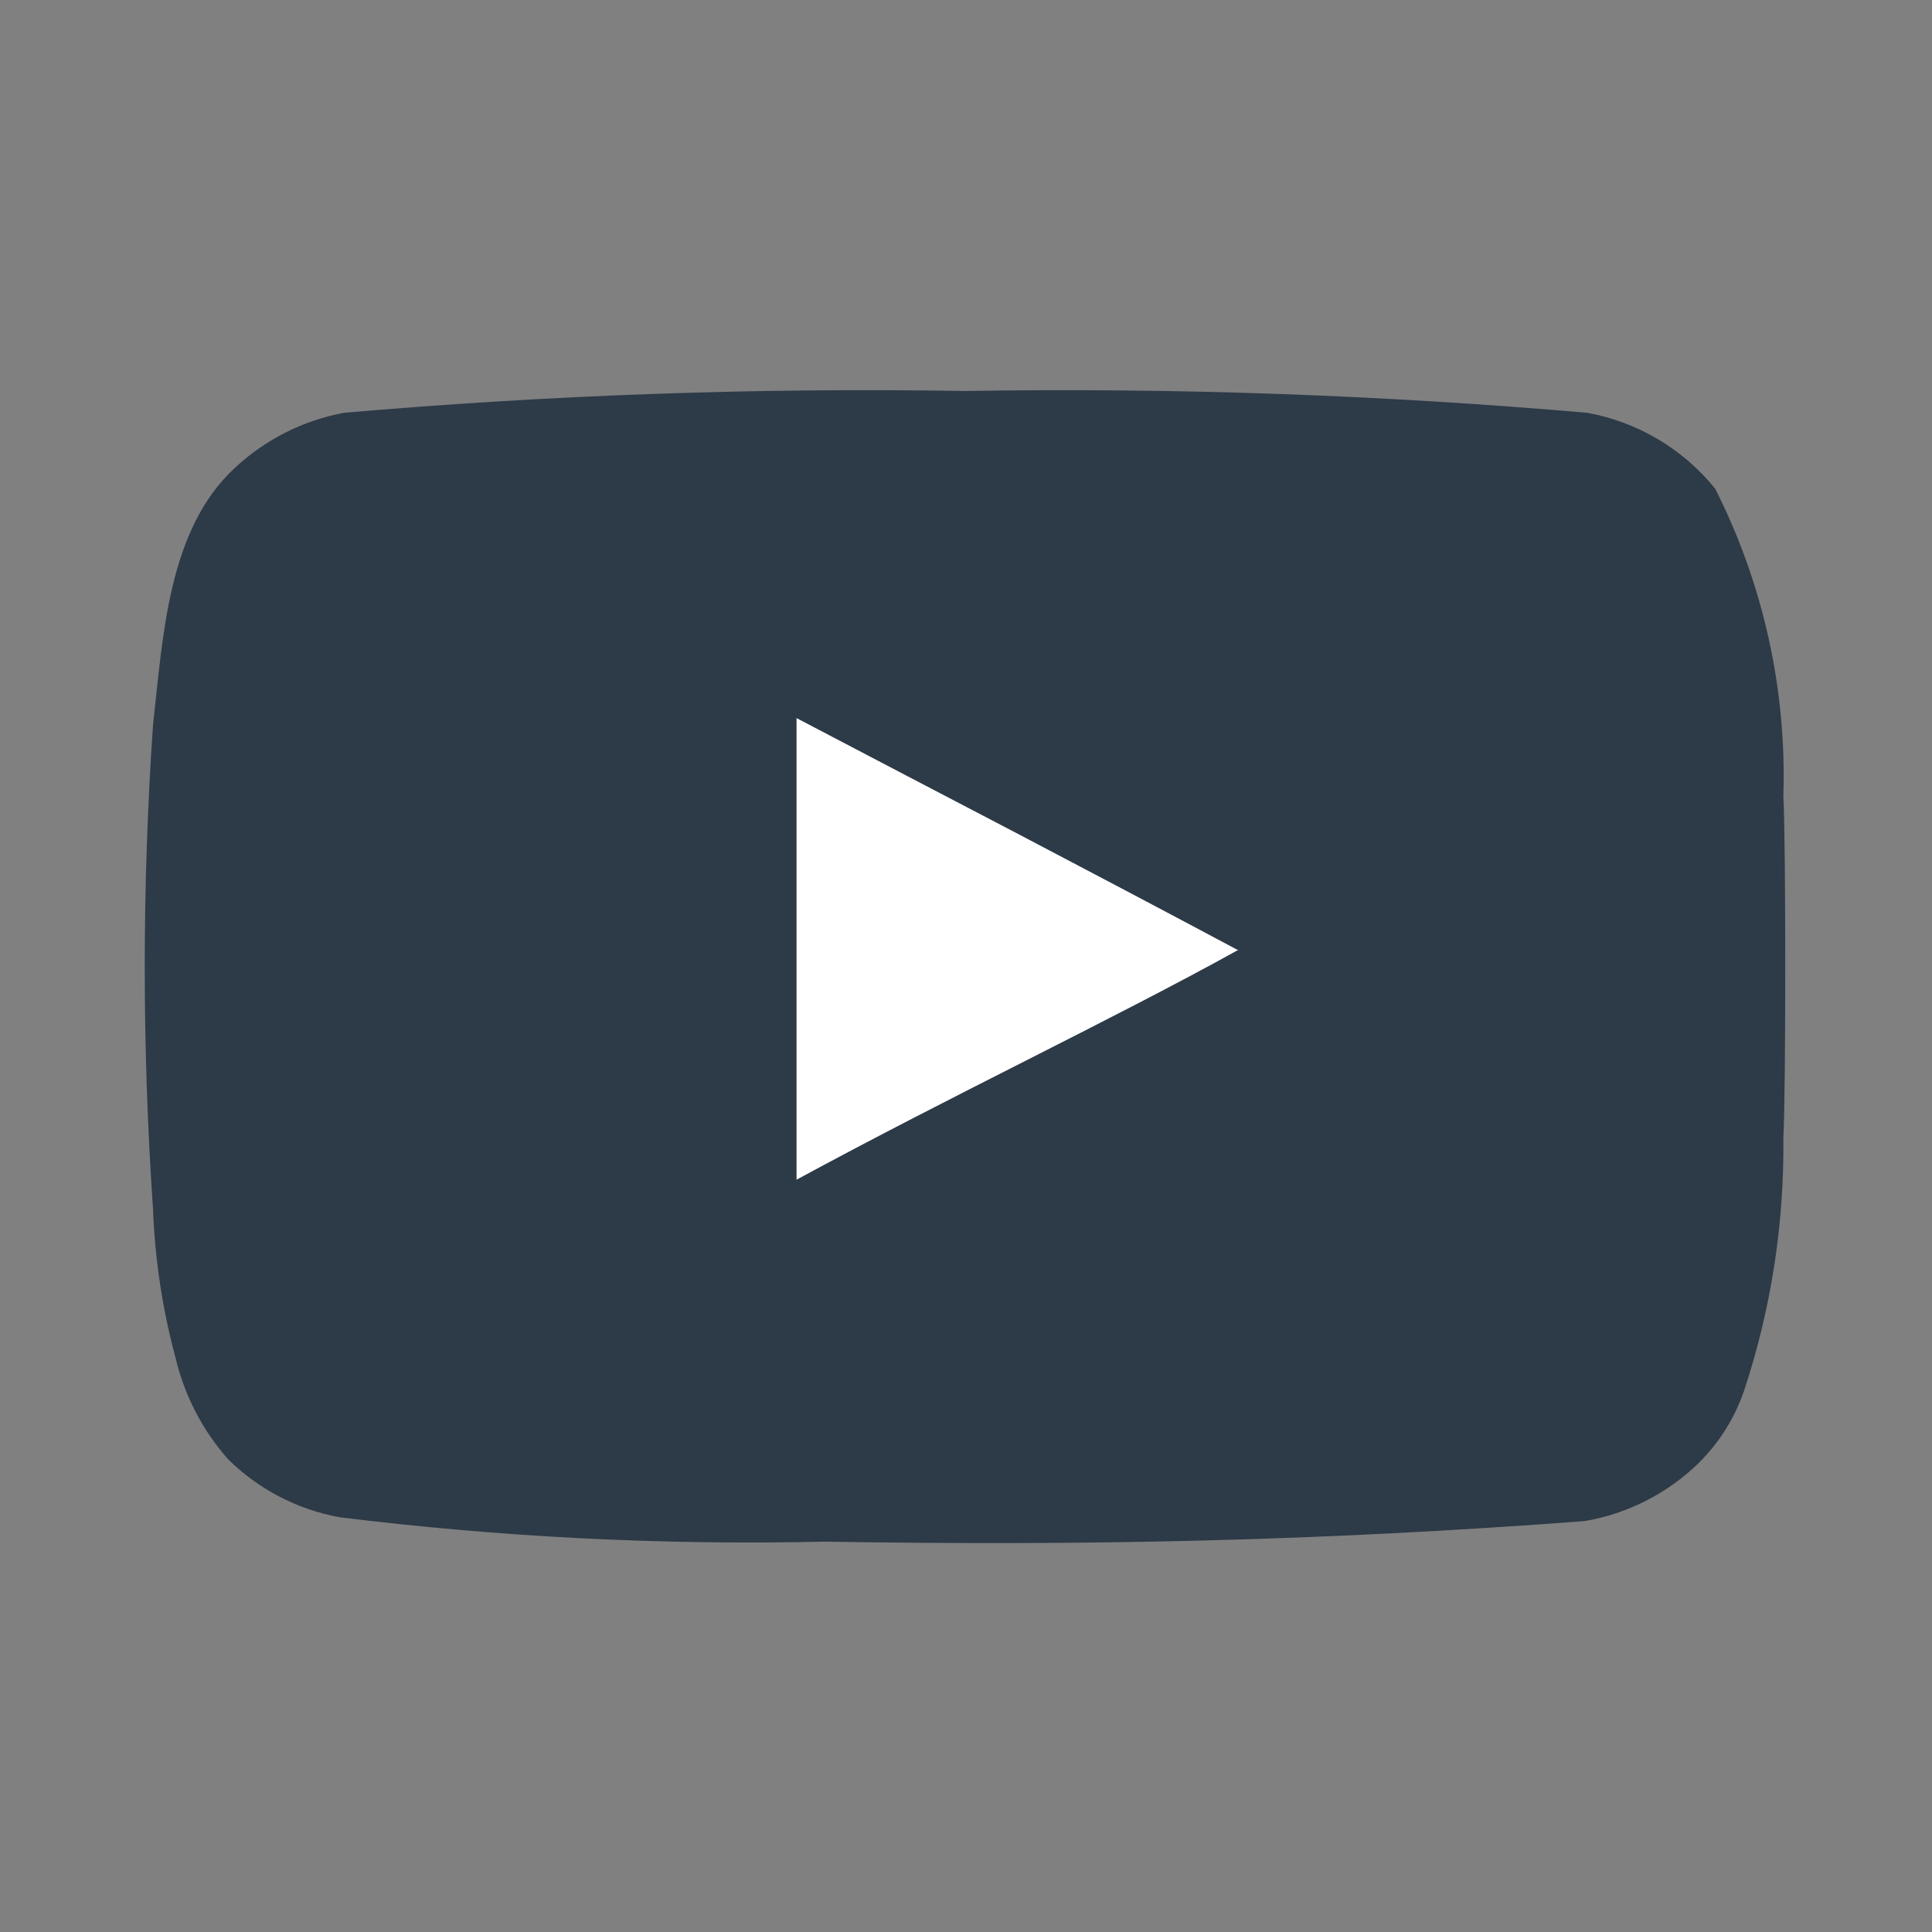 <svg width="48" height="48" viewBox="0 0 48 48" fill="none" xmlns="http://www.w3.org/2000/svg">
<rect x="0" y="0" width="48" height="48" fill="#808080" stroke="none"/>
<path d="M31.293 23.524C27.263 21.37 23.405 19.372 19.461 17.307V29.674C23.611 27.416 27.986 25.35 31.311 23.506L31.293 23.524Z" fill="white"/>
<path d="M44.307 19.792C44.393 17.14 43.81 14.509 42.613 12.141C41.814 11.153 40.686 10.484 39.436 10.256C34.3 9.811 29.145 9.629 23.99 9.714C18.836 9.629 13.681 9.81 8.546 10.256C7.527 10.445 6.586 10.923 5.83 11.629C4.172 13.167 4.051 15.8 3.801 18.019C3.528 22.017 3.528 26.03 3.801 30.028C3.848 31.281 4.035 32.524 4.361 33.734C4.583 34.671 5.032 35.538 5.671 36.259C6.427 37.004 7.39 37.504 8.433 37.695C12.427 38.189 16.453 38.393 20.476 38.302C26.951 38.406 32.653 38.297 39.371 37.791C40.446 37.606 41.437 37.1 42.213 36.339C42.719 35.835 43.102 35.223 43.332 34.549C44.003 32.52 44.333 30.393 44.307 28.257C44.37 27.155 44.37 20.895 44.307 19.79V19.792ZM30.764 23.609L30.756 23.605C29.218 24.457 27.444 25.358 25.572 26.308C23.69 27.262 21.715 28.265 19.79 29.309V17.841C21.619 18.801 23.427 19.744 25.246 20.694C27.062 21.647 28.89 22.61 30.756 23.605L30.778 23.592L30.764 23.609Z" fill="#2D3A48"/>
</svg>
